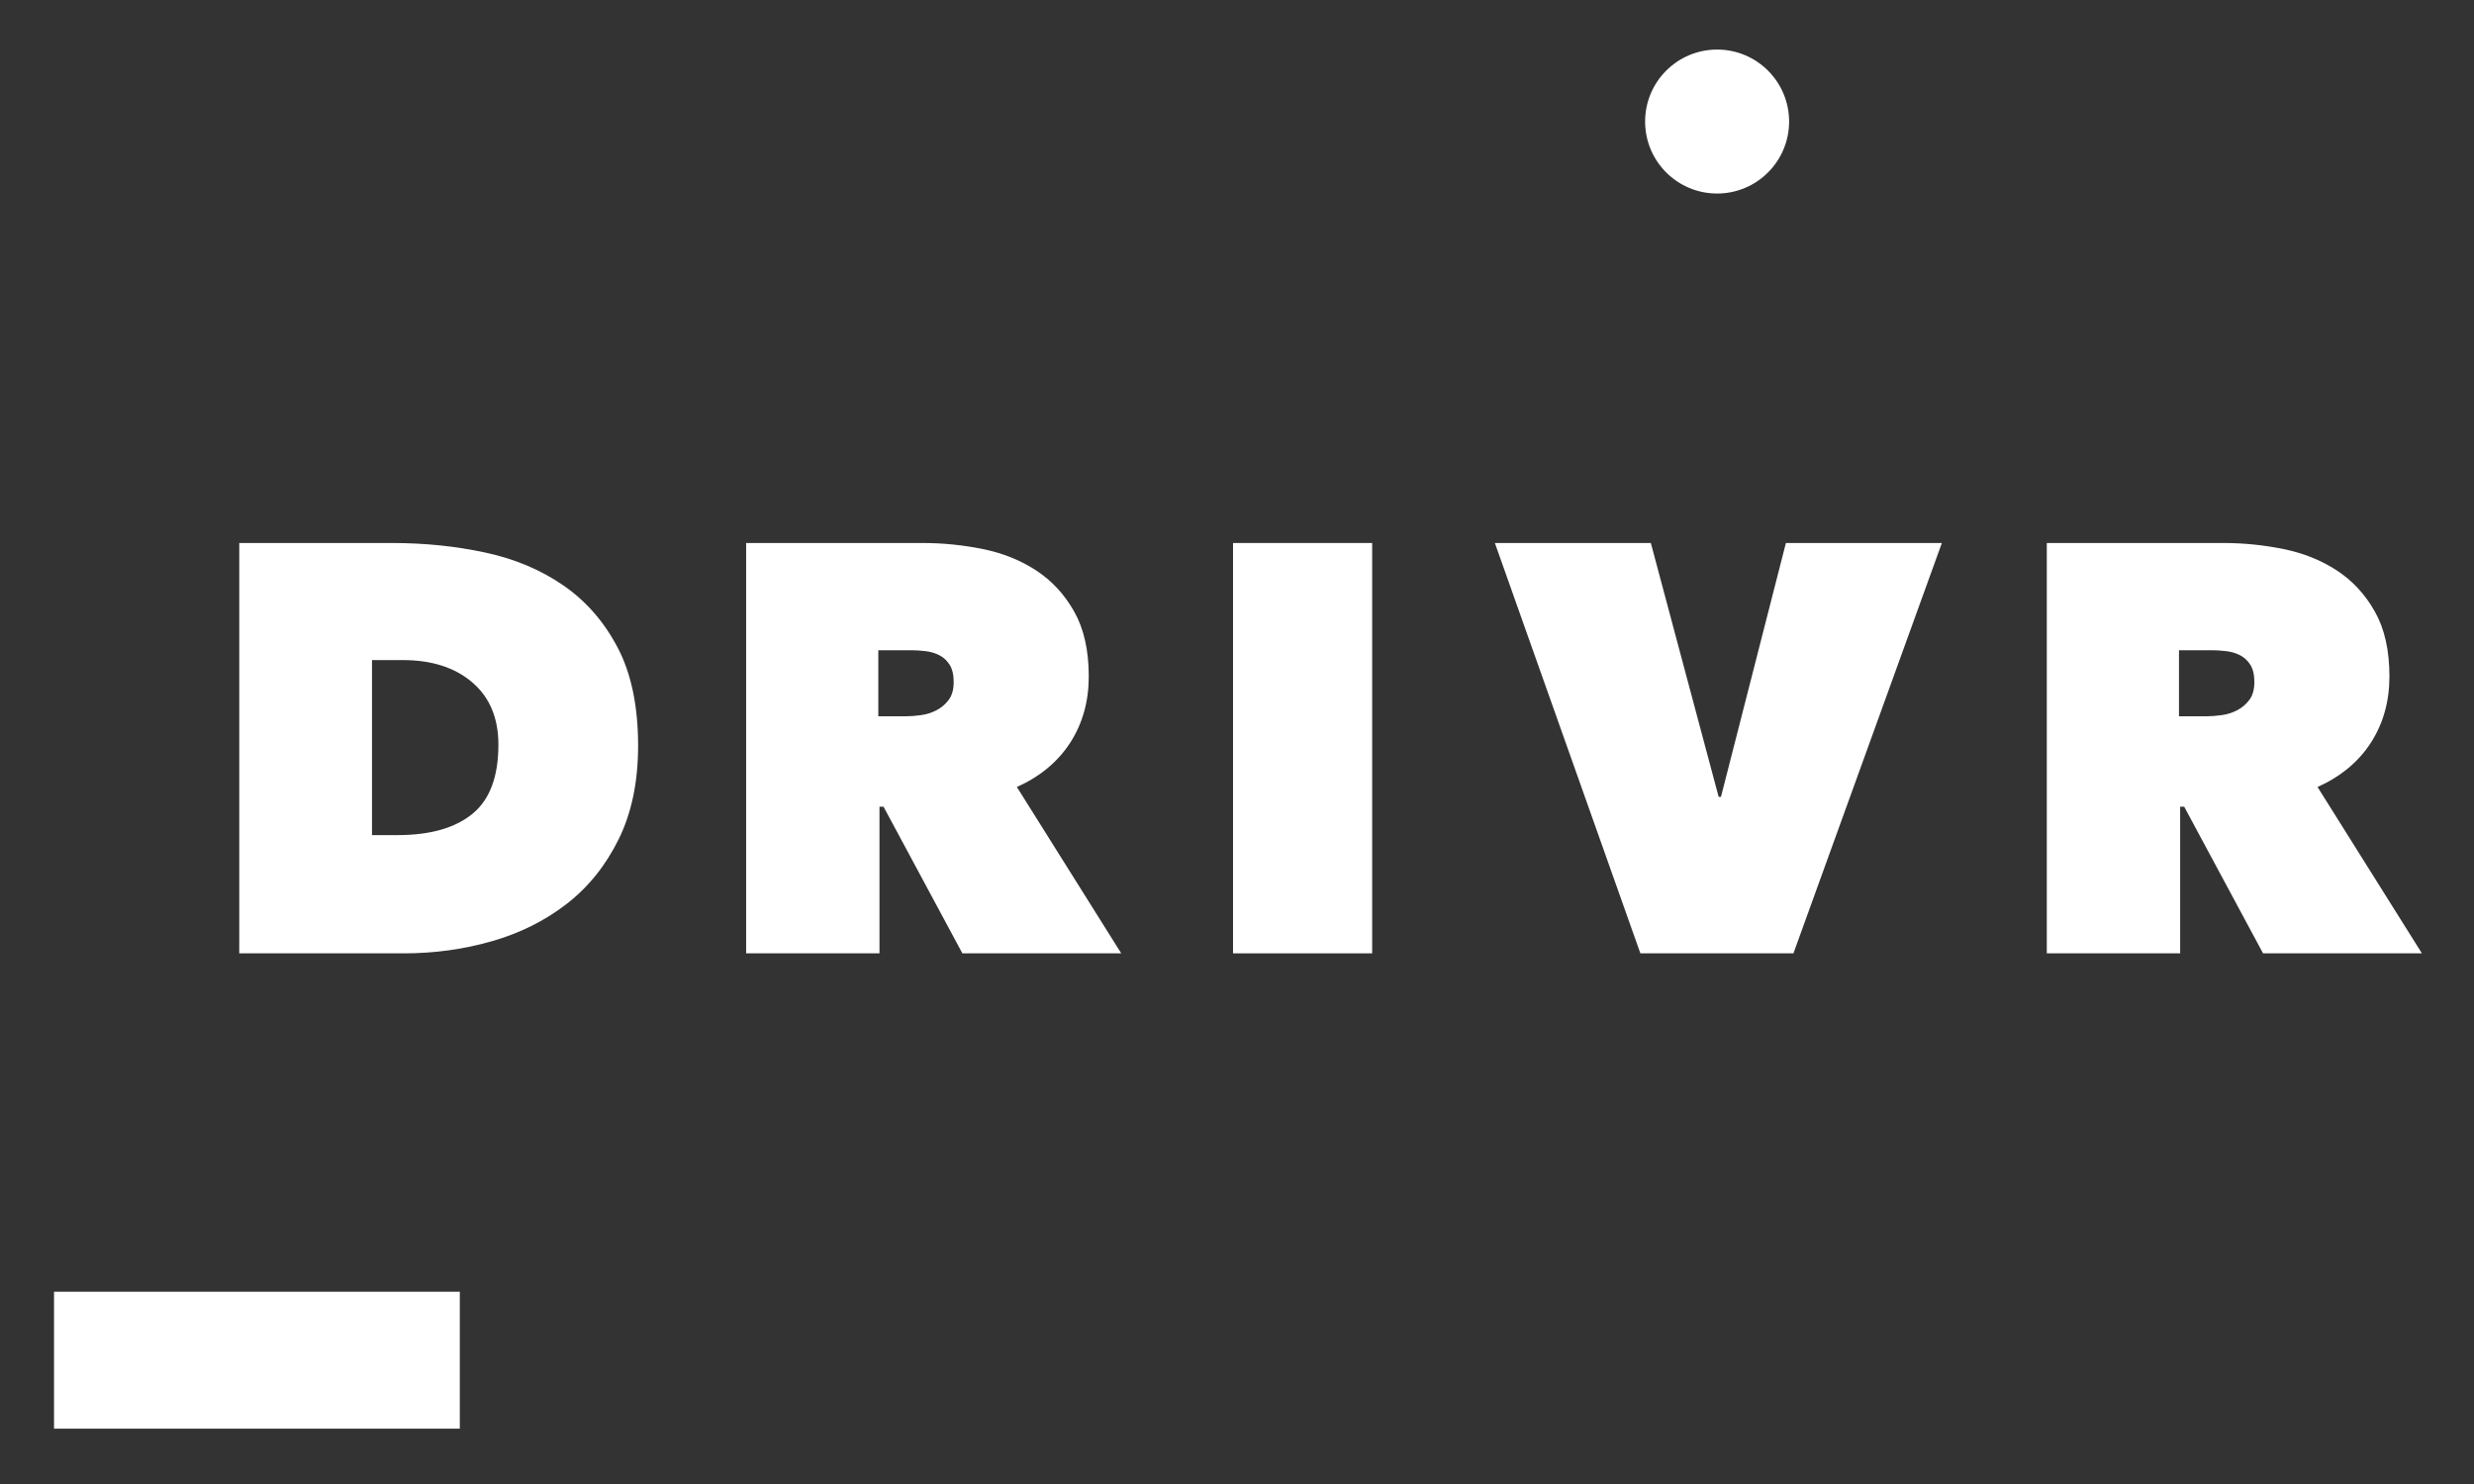 <svg xmlns="http://www.w3.org/2000/svg" xmlns:xlink="http://www.w3.org/1999/xlink" width="1890" viewBox="0 0 1417.5 850.5" height="1134" preserveAspectRatio="xMidYMid meet"><rect x="0" y="0" width="1417.5" height="850.5" fill="#333333" stroke="none"/><defs><g></g><clipPath id="b20a44273f"><path d="M 30.957 740.32 L 263.449 740.32 L 263.449 818.785 L 30.957 818.785 Z M 30.957 740.32 " clip-rule="nonzero"></path></clipPath><clipPath id="bafc05a04f"><path d="M 942.582 28.406 L 1025.082 28.406 L 1025.082 110.906 L 942.582 110.906 Z M 942.582 28.406 " clip-rule="nonzero"></path></clipPath><clipPath id="f850787a6c"><path d="M 983.832 28.406 C 961.051 28.406 942.582 46.875 942.582 69.656 C 942.582 92.438 961.051 110.906 983.832 110.906 C 1006.613 110.906 1025.082 92.438 1025.082 69.656 C 1025.082 46.875 1006.613 28.406 983.832 28.406 Z M 983.832 28.406 " clip-rule="nonzero"></path></clipPath></defs><g clip-path="url(#b20a44273f)"><path fill="#ffffff" d="M 30.957 740.32 L 263.598 740.32 L 263.598 818.785 L 30.957 818.785 Z M 30.957 740.32 " fill-opacity="1" fill-rule="nonzero"></path></g><g fill="#ffffff" fill-opacity="1"><g transform="translate(115.159, 546.375)"><g><path d="M 21.922 0 L 21.922 -235.172 L 109.609 -235.172 C 128.211 -235.172 145.984 -233.344 162.922 -229.688 C 179.867 -226.039 194.816 -219.734 207.766 -210.766 C 220.723 -201.797 231.078 -189.891 238.828 -175.047 C 246.578 -160.211 250.453 -141.504 250.453 -118.922 C 250.453 -98.328 246.742 -80.5 239.328 -65.438 C 231.91 -50.375 222 -38.023 209.594 -28.391 C 197.195 -18.766 182.914 -11.625 166.75 -6.969 C 150.582 -2.32 133.754 0 116.266 0 Z M 97.984 -168.078 L 97.984 -67.766 L 112.609 -67.766 C 131.211 -67.766 145.492 -71.805 155.453 -79.891 C 165.422 -87.973 170.406 -101.203 170.406 -119.578 C 170.406 -134.859 165.422 -146.758 155.453 -155.281 C 145.492 -163.812 132.207 -168.078 115.594 -168.078 Z M 97.984 -168.078 "></path></g></g></g><g fill="#ffffff" fill-opacity="1"><g transform="translate(405.579, 546.375)"><g><path d="M 21.922 -235.172 L 123.234 -235.172 C 134.754 -235.172 146.211 -234.008 157.609 -231.688 C 169.016 -229.363 179.203 -225.266 188.172 -219.391 C 197.141 -213.523 204.391 -205.664 209.922 -195.812 C 215.461 -185.957 218.234 -173.613 218.234 -158.781 C 218.234 -144.383 214.691 -131.703 207.609 -120.734 C 200.523 -109.773 190.336 -101.305 177.047 -95.328 L 236.844 0 L 145.828 0 L 100.641 -84.047 L 98.328 -84.047 L 98.328 0 L 21.922 0 Z M 97.656 -135.859 L 113.266 -135.859 C 115.922 -135.859 118.852 -136.078 122.062 -136.516 C 125.281 -136.961 128.27 -137.906 131.031 -139.344 C 133.801 -140.781 136.129 -142.77 138.016 -145.312 C 139.898 -147.863 140.844 -151.242 140.844 -155.453 C 140.844 -159.66 140.066 -162.984 138.516 -165.422 C 136.961 -167.859 134.969 -169.688 132.531 -170.906 C 130.094 -172.125 127.438 -172.895 124.562 -173.219 C 121.688 -173.551 119.031 -173.719 116.594 -173.719 L 97.656 -173.719 Z M 97.656 -135.859 "></path></g></g></g><g fill="#ffffff" fill-opacity="1"><g transform="translate(684.555, 546.375)"><g><path d="M 21.922 -235.172 L 101.641 -235.172 L 101.641 0 L 21.922 0 Z M 21.922 -235.172 "></path></g></g></g><g fill="#ffffff" fill-opacity="1"><g transform="translate(861.811, 546.375)"><g><path d="M -5.312 -235.172 L 84.047 -235.172 L 122.906 -89.688 L 124.234 -89.688 L 161.438 -235.172 L 250.797 -235.172 L 165.75 0 L 78.062 0 Z M -5.312 -235.172 "></path></g></g></g><g fill="#ffffff" fill-opacity="1"><g transform="translate(1150.81, 546.375)"><g><path d="M 21.922 -235.172 L 123.234 -235.172 C 134.754 -235.172 146.211 -234.008 157.609 -231.688 C 169.016 -229.363 179.203 -225.266 188.172 -219.391 C 197.141 -213.523 204.391 -205.664 209.922 -195.812 C 215.461 -185.957 218.234 -173.613 218.234 -158.781 C 218.234 -144.383 214.691 -131.703 207.609 -120.734 C 200.523 -109.773 190.336 -101.305 177.047 -95.328 L 236.844 0 L 145.828 0 L 100.641 -84.047 L 98.328 -84.047 L 98.328 0 L 21.922 0 Z M 97.656 -135.859 L 113.266 -135.859 C 115.922 -135.859 118.852 -136.078 122.062 -136.516 C 125.281 -136.961 128.27 -137.906 131.031 -139.344 C 133.801 -140.781 136.129 -142.77 138.016 -145.312 C 139.898 -147.863 140.844 -151.242 140.844 -155.453 C 140.844 -159.66 140.066 -162.984 138.516 -165.422 C 136.961 -167.859 134.969 -169.688 132.531 -170.906 C 130.094 -172.125 127.438 -172.895 124.562 -173.219 C 121.688 -173.551 119.031 -173.719 116.594 -173.719 L 97.656 -173.719 Z M 97.656 -135.859 "></path></g></g></g><g clip-path="url(#bafc05a04f)"><g clip-path="url(#f850787a6c)"><path fill="#ffffff" d="M 942.582 28.406 L 1025.082 28.406 L 1025.082 110.906 L 942.582 110.906 Z M 942.582 28.406 " fill-opacity="1" fill-rule="nonzero"></path></g></g></svg>